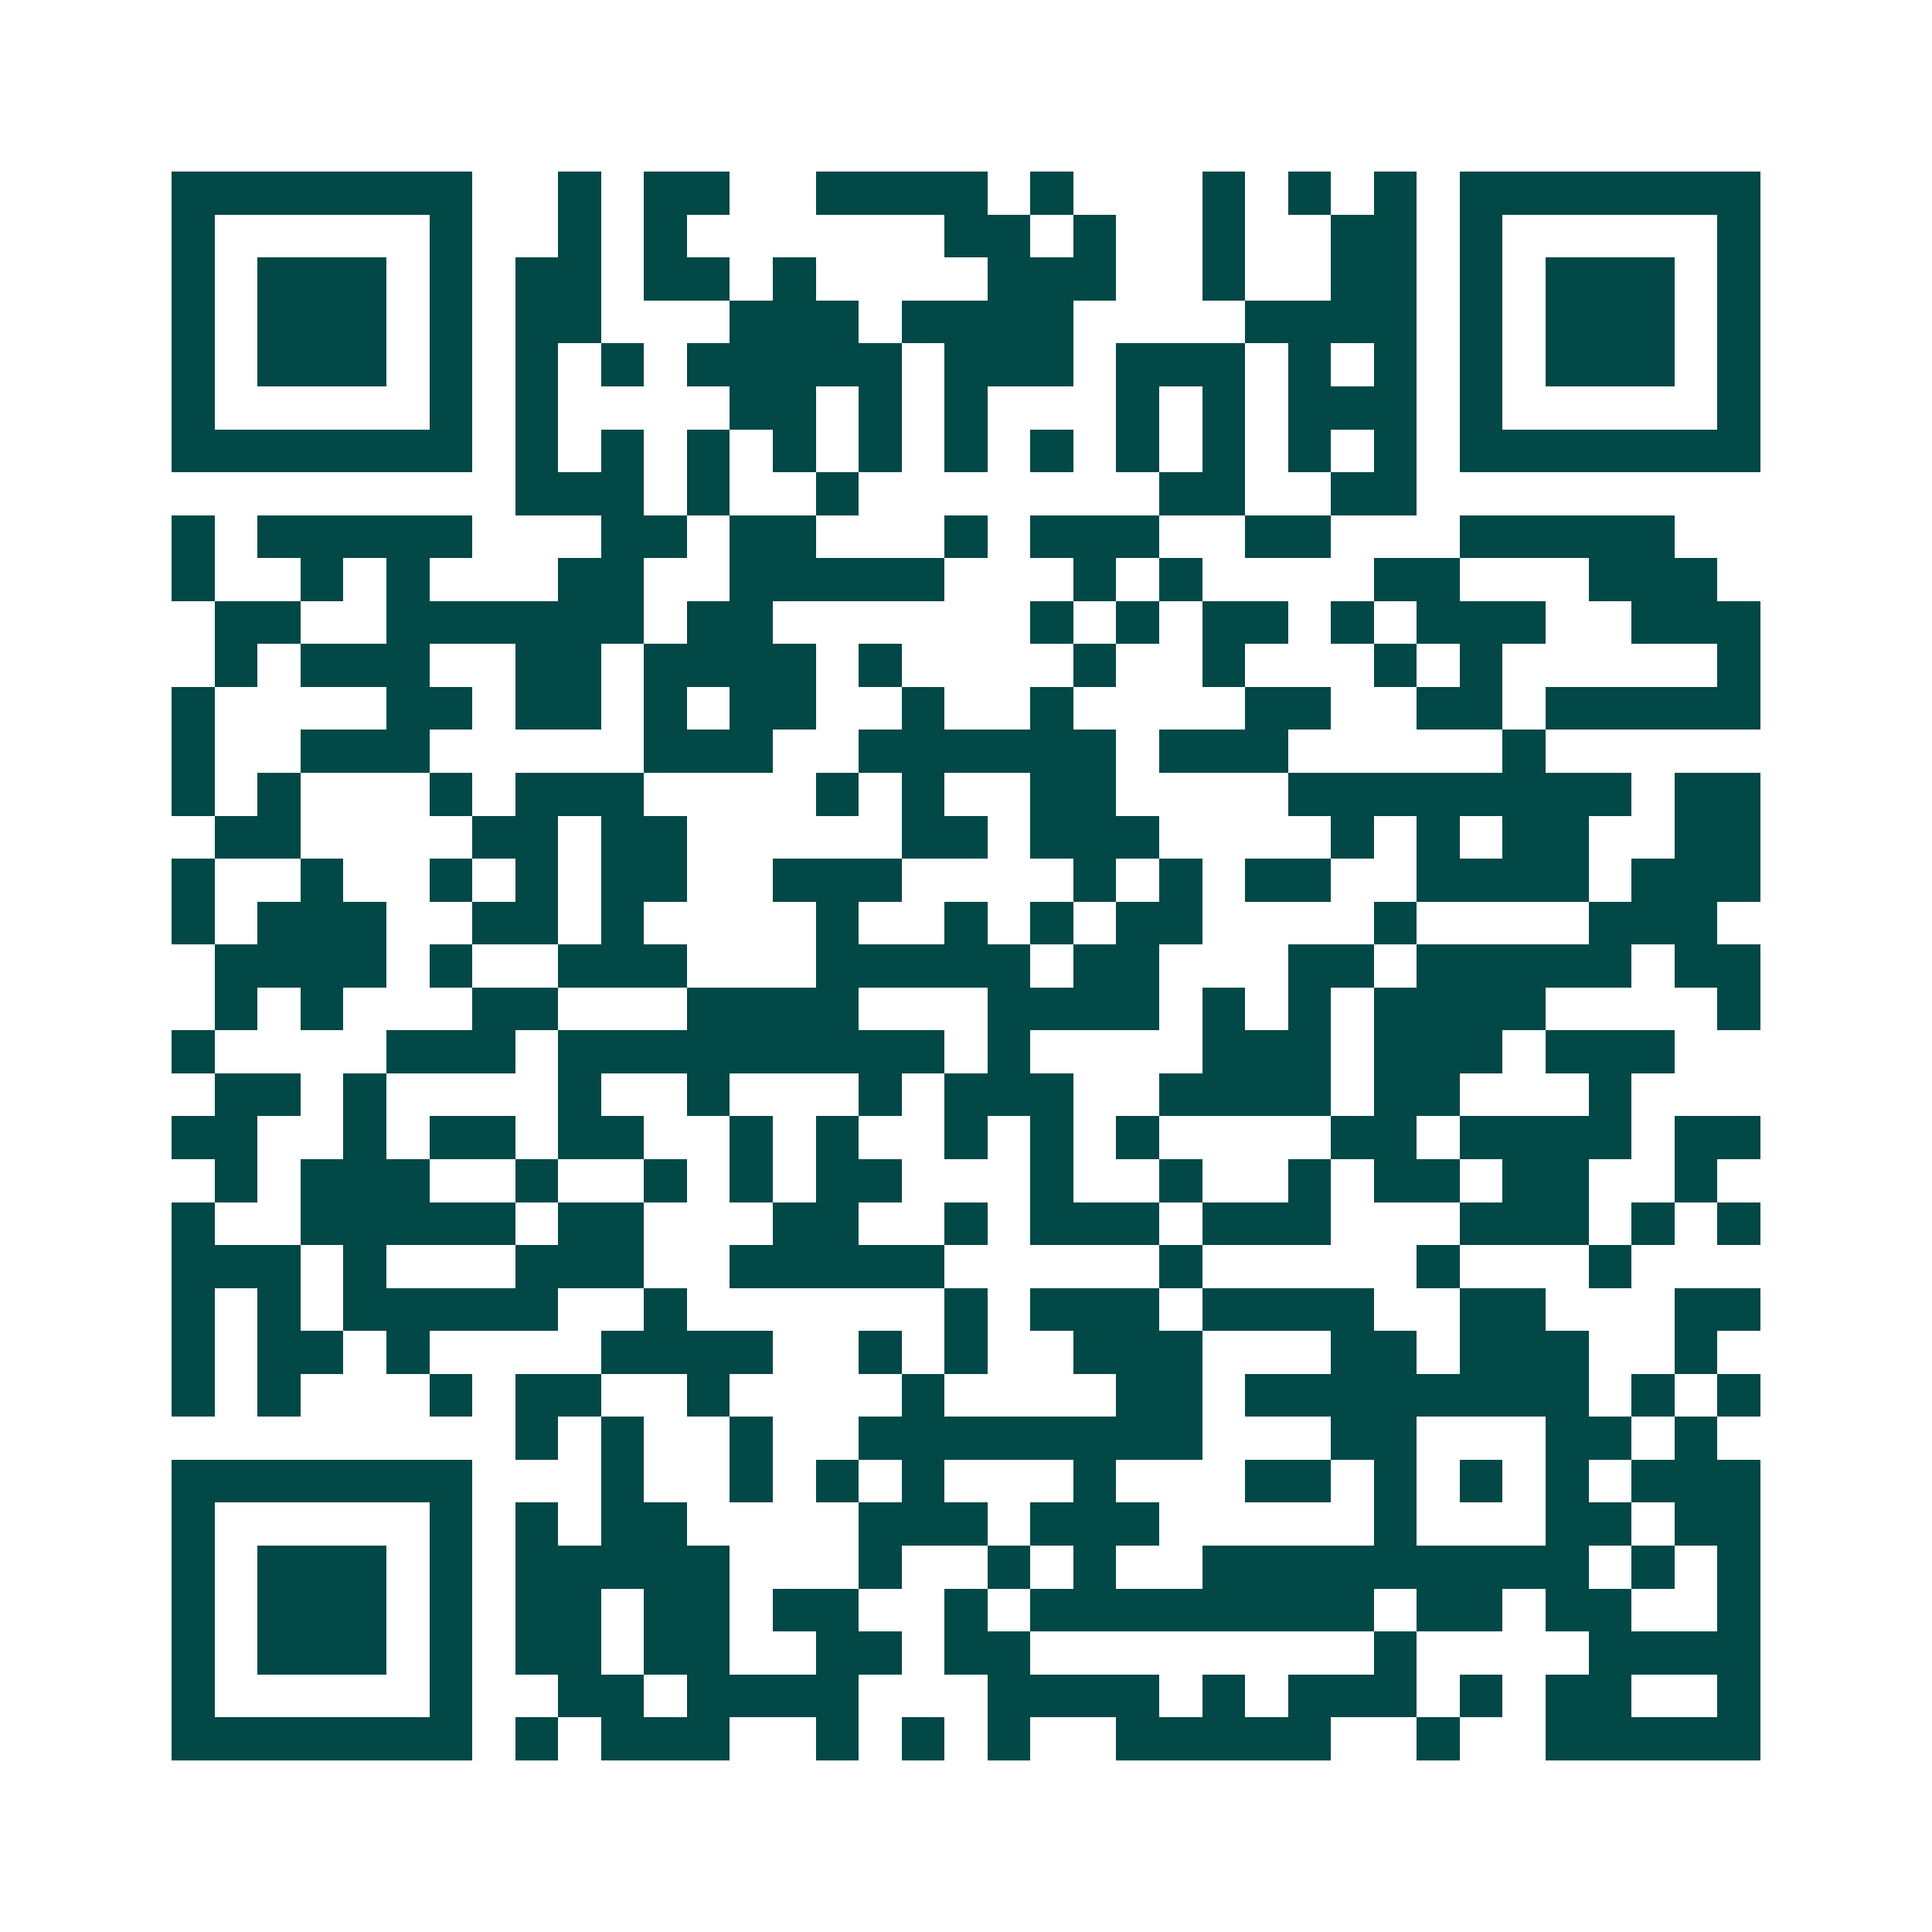 <svg xmlns="http://www.w3.org/2000/svg" width="200" height="200" viewBox="0 0 45 45" shape-rendering="crispEdges"><path fill="#ffffff" d="M0 0h45v45H0z"/><path stroke="#014847" d="M4 4.5h7m2 0h1m1 0h2m2 0h4m1 0h1m3 0h1m1 0h1m1 0h1m1 0h7M4 5.5h1m5 0h1m2 0h1m1 0h1m6 0h2m1 0h1m2 0h1m2 0h2m1 0h1m5 0h1M4 6.5h1m1 0h3m1 0h1m1 0h2m1 0h2m1 0h1m4 0h3m2 0h1m2 0h2m1 0h1m1 0h3m1 0h1M4 7.5h1m1 0h3m1 0h1m1 0h2m3 0h3m1 0h4m4 0h4m1 0h1m1 0h3m1 0h1M4 8.5h1m1 0h3m1 0h1m1 0h1m1 0h1m1 0h5m1 0h3m1 0h3m1 0h1m1 0h1m1 0h1m1 0h3m1 0h1M4 9.5h1m5 0h1m1 0h1m4 0h2m1 0h1m1 0h1m3 0h1m1 0h1m1 0h3m1 0h1m5 0h1M4 10.5h7m1 0h1m1 0h1m1 0h1m1 0h1m1 0h1m1 0h1m1 0h1m1 0h1m1 0h1m1 0h1m1 0h1m1 0h7M12 11.5h3m1 0h1m2 0h1m7 0h2m2 0h2M4 12.5h1m1 0h5m3 0h2m1 0h2m3 0h1m1 0h3m2 0h2m3 0h5M4 13.5h1m2 0h1m1 0h1m3 0h2m2 0h5m3 0h1m1 0h1m4 0h2m3 0h3M5 14.5h2m2 0h6m1 0h2m6 0h1m1 0h1m1 0h2m1 0h1m1 0h3m2 0h3M5 15.5h1m1 0h3m2 0h2m1 0h4m1 0h1m4 0h1m2 0h1m3 0h1m1 0h1m5 0h1M4 16.5h1m4 0h2m1 0h2m1 0h1m1 0h2m2 0h1m2 0h1m4 0h2m2 0h2m1 0h5M4 17.5h1m2 0h3m5 0h3m2 0h6m1 0h3m5 0h1M4 18.5h1m1 0h1m3 0h1m1 0h3m4 0h1m1 0h1m2 0h2m4 0h8m1 0h2M5 19.5h2m4 0h2m1 0h2m5 0h2m1 0h3m4 0h1m1 0h1m1 0h2m2 0h2M4 20.5h1m2 0h1m2 0h1m1 0h1m1 0h2m2 0h3m4 0h1m1 0h1m1 0h2m2 0h4m1 0h3M4 21.5h1m1 0h3m2 0h2m1 0h1m4 0h1m2 0h1m1 0h1m1 0h2m4 0h1m4 0h3M5 22.5h4m1 0h1m2 0h3m3 0h5m1 0h2m3 0h2m1 0h5m1 0h2M5 23.5h1m1 0h1m3 0h2m3 0h4m3 0h4m1 0h1m1 0h1m1 0h4m4 0h1M4 24.5h1m4 0h3m1 0h9m1 0h1m4 0h3m1 0h3m1 0h3M5 25.5h2m1 0h1m4 0h1m2 0h1m3 0h1m1 0h3m2 0h4m1 0h2m3 0h1M4 26.5h2m2 0h1m1 0h2m1 0h2m2 0h1m1 0h1m2 0h1m1 0h1m1 0h1m4 0h2m1 0h4m1 0h2M5 27.5h1m1 0h3m2 0h1m2 0h1m1 0h1m1 0h2m3 0h1m2 0h1m2 0h1m1 0h2m1 0h2m2 0h1M4 28.5h1m2 0h5m1 0h2m3 0h2m2 0h1m1 0h3m1 0h3m3 0h3m1 0h1m1 0h1M4 29.5h3m1 0h1m3 0h3m2 0h5m5 0h1m5 0h1m3 0h1M4 30.5h1m1 0h1m1 0h5m2 0h1m6 0h1m1 0h3m1 0h4m2 0h2m3 0h2M4 31.5h1m1 0h2m1 0h1m4 0h4m2 0h1m1 0h1m2 0h3m3 0h2m1 0h3m2 0h1M4 32.5h1m1 0h1m3 0h1m1 0h2m2 0h1m4 0h1m4 0h2m1 0h8m1 0h1m1 0h1M12 33.5h1m1 0h1m2 0h1m2 0h8m3 0h2m3 0h2m1 0h1M4 34.5h7m3 0h1m2 0h1m1 0h1m1 0h1m3 0h1m3 0h2m1 0h1m1 0h1m1 0h1m1 0h3M4 35.5h1m5 0h1m1 0h1m1 0h2m4 0h3m1 0h3m5 0h1m3 0h2m1 0h2M4 36.5h1m1 0h3m1 0h1m1 0h5m3 0h1m2 0h1m1 0h1m2 0h9m1 0h1m1 0h1M4 37.5h1m1 0h3m1 0h1m1 0h2m1 0h2m1 0h2m2 0h1m1 0h8m1 0h2m1 0h2m2 0h1M4 38.5h1m1 0h3m1 0h1m1 0h2m1 0h2m2 0h2m1 0h2m8 0h1m4 0h4M4 39.5h1m5 0h1m2 0h2m1 0h4m3 0h4m1 0h1m1 0h3m1 0h1m1 0h2m2 0h1M4 40.5h7m1 0h1m1 0h3m2 0h1m1 0h1m1 0h1m2 0h5m2 0h1m2 0h5"/></svg>
